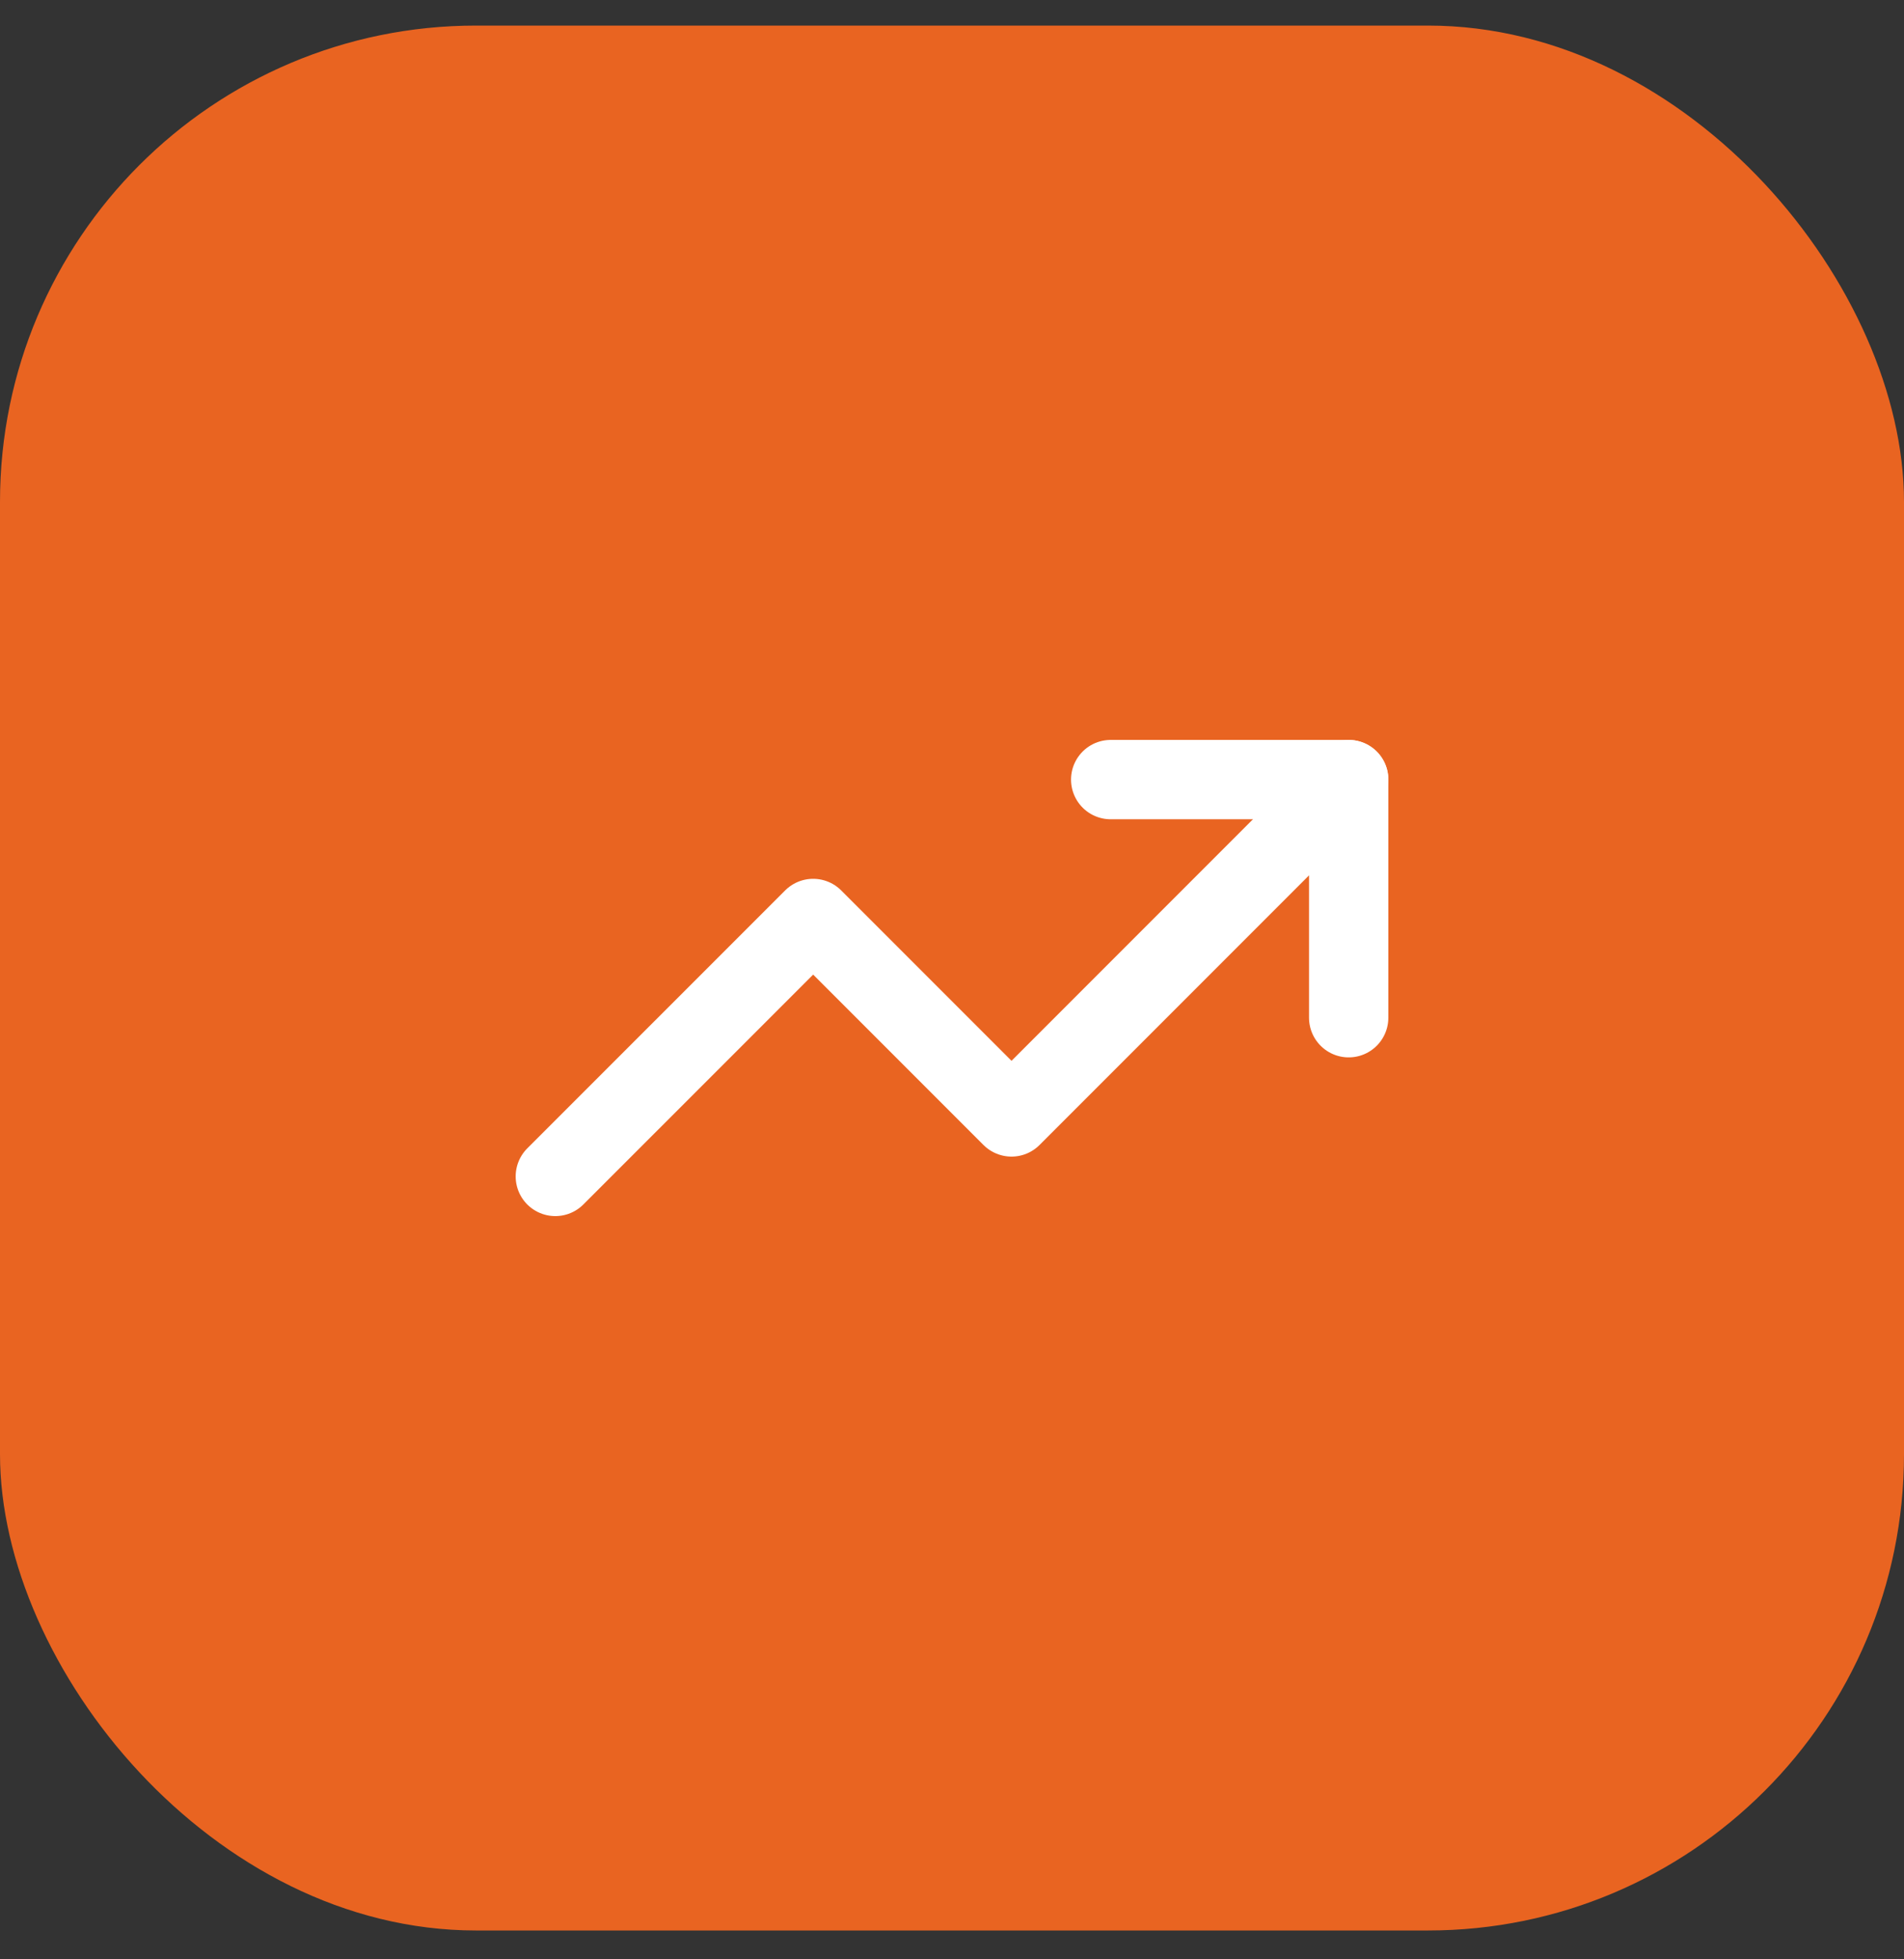 <svg width="35" height="36" viewBox="0 0 35 36" fill="none" xmlns="http://www.w3.org/2000/svg">
<rect x="0" y="0" width="35" height="36" fill="#333333" stroke="none"/>
<rect y="0.47" width="35" height="35" rx="8.75" fill="#E96421"/>
<path d="M20.417 14.324H24.792V18.699" stroke="white" stroke-width="1.458" stroke-linecap="round" stroke-linejoin="round"/>
<path d="M24.792 14.324L18.594 20.522L14.948 16.876L10.208 21.615" stroke="white" stroke-width="1.458" stroke-linecap="round" stroke-linejoin="round"/>
</svg>
